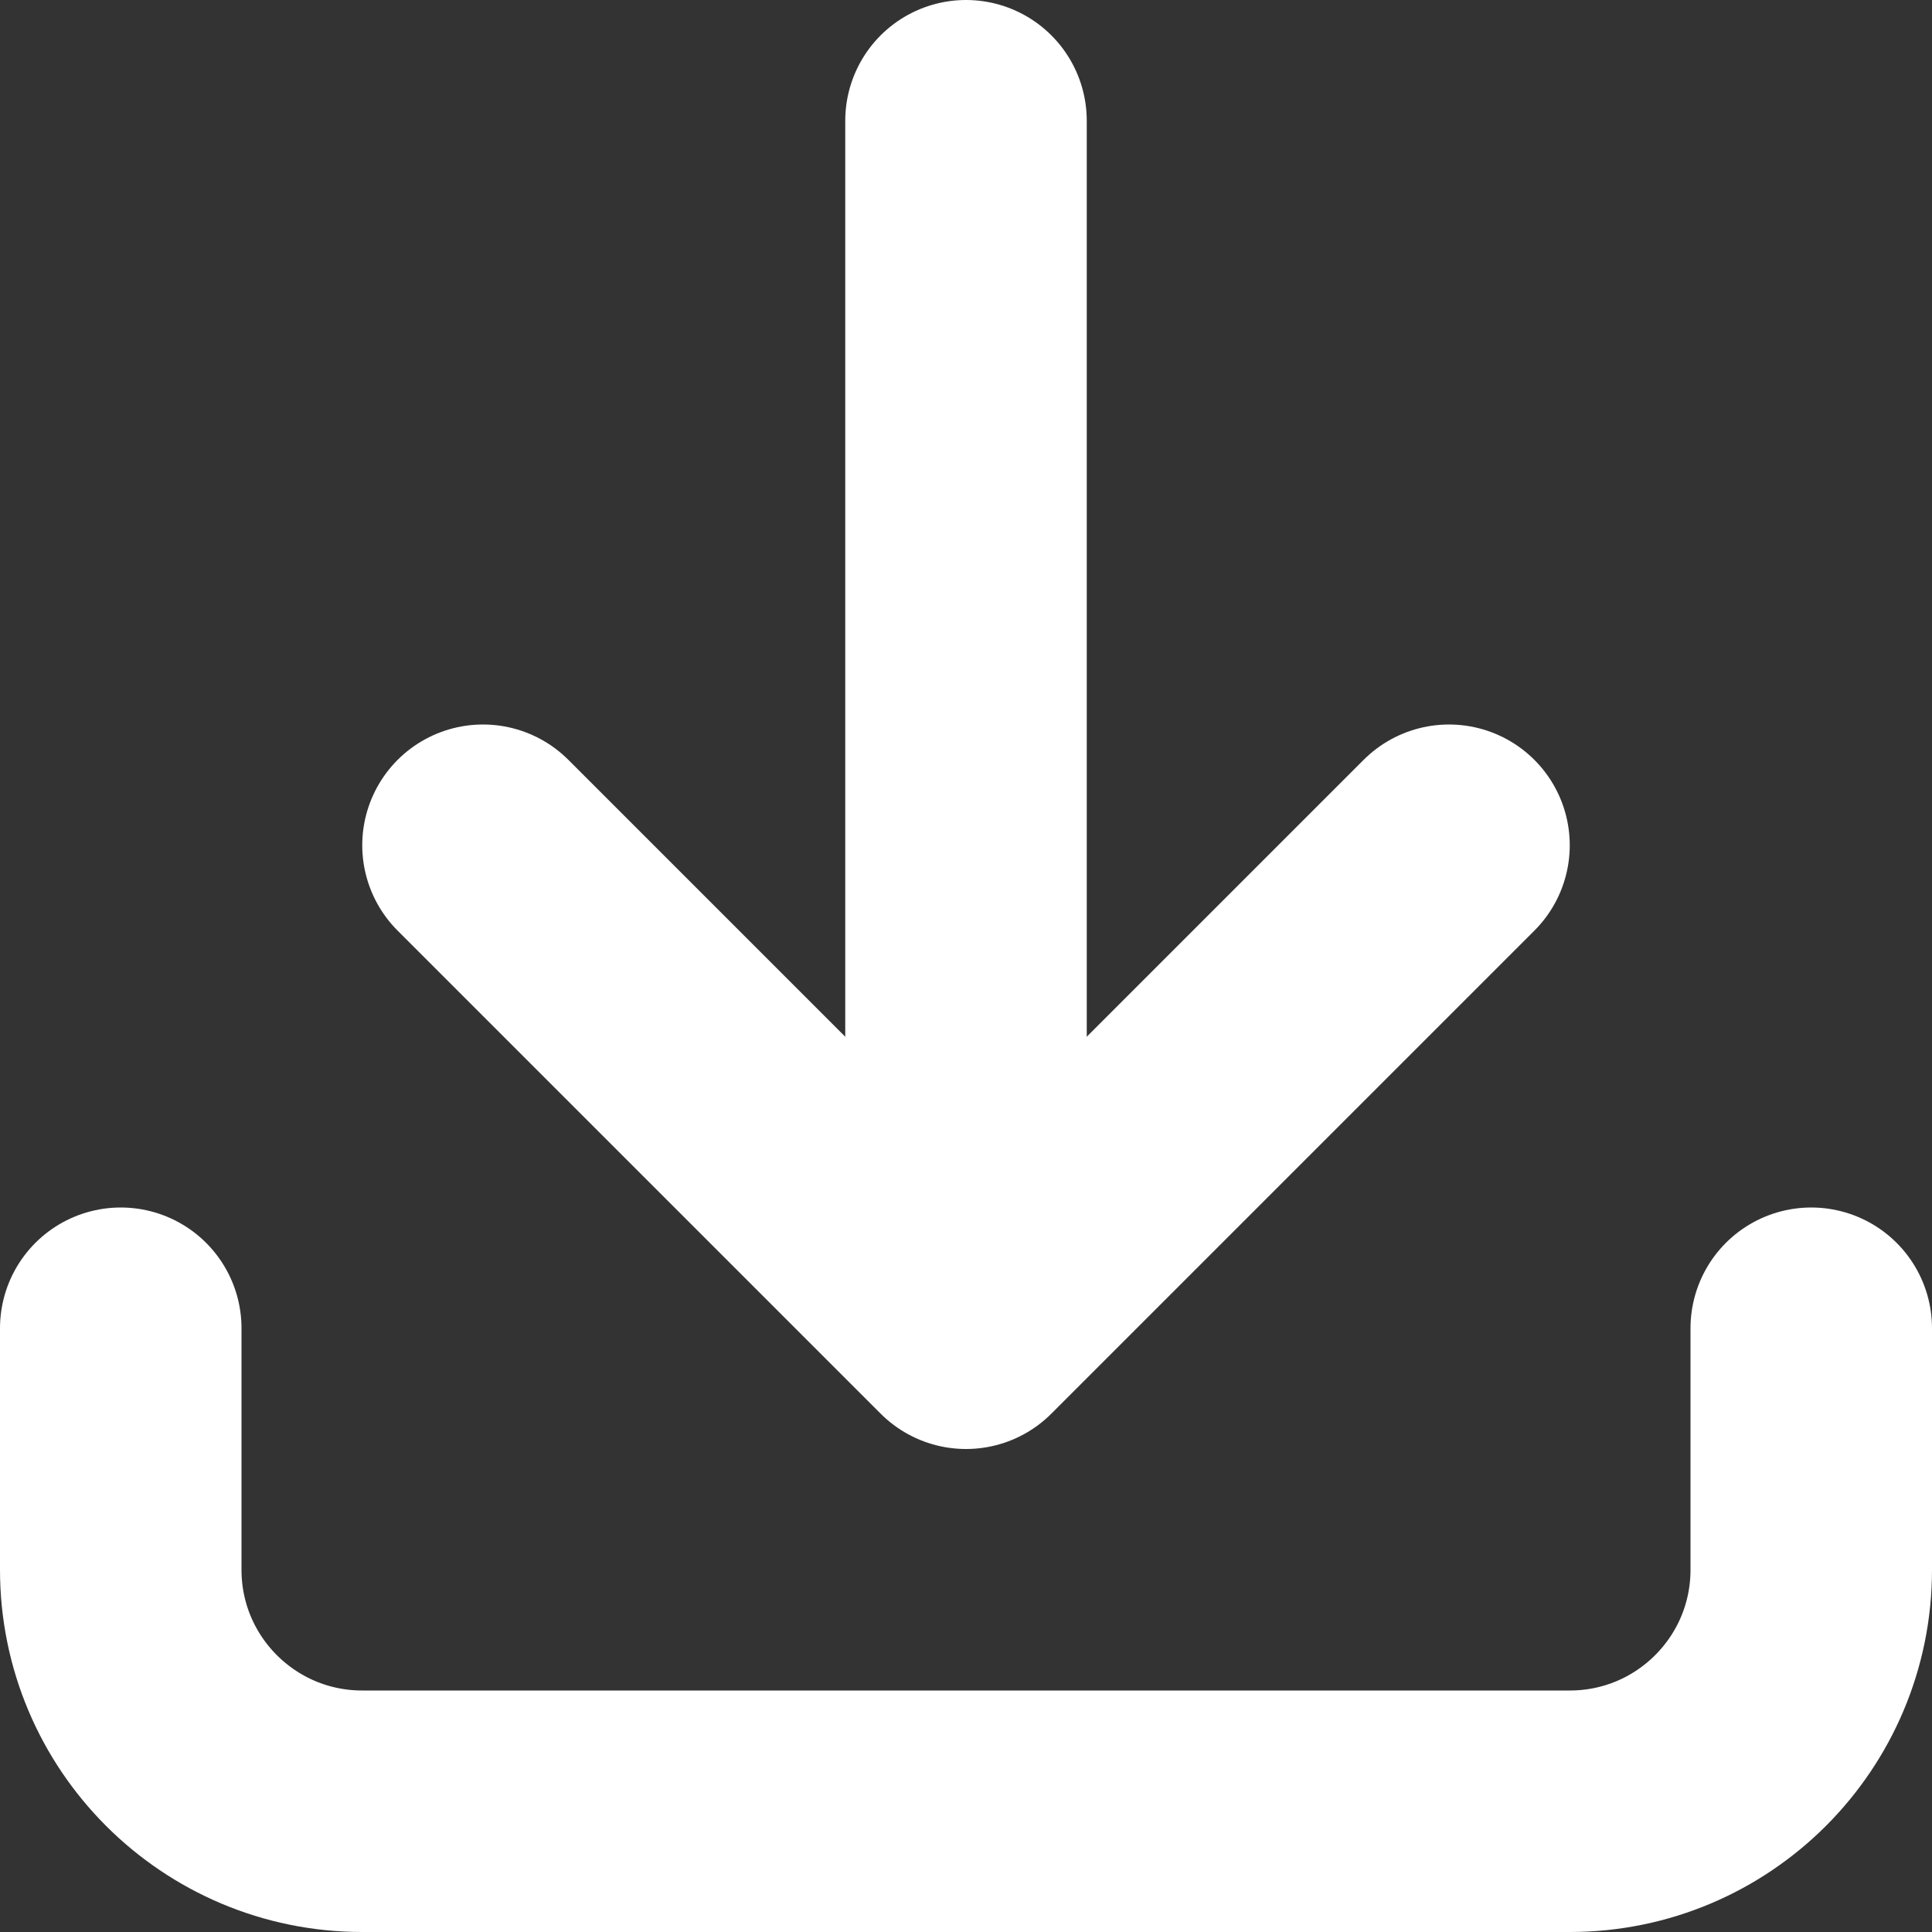 <svg width="16" height="16" viewBox="0 0 16 16" fill="none" xmlns="http://www.w3.org/2000/svg">
<rect x="0" y="0" width="16" height="16" fill="#333333" stroke="none"/>
<path d="M1 11V13C1 14.105 1.895 15 3 15H13C14.105 15 15 14.105 15 13V11" stroke="white" stroke-width="2" stroke-linecap="round" stroke-linejoin="round"/>
<path d="M8 1V10" stroke="white" stroke-width="2" stroke-linecap="round" stroke-linejoin="round"/>
<path d="M4 7L8 11L12 7" stroke="white" stroke-width="2" stroke-linecap="round" stroke-linejoin="round"/>
</svg>
